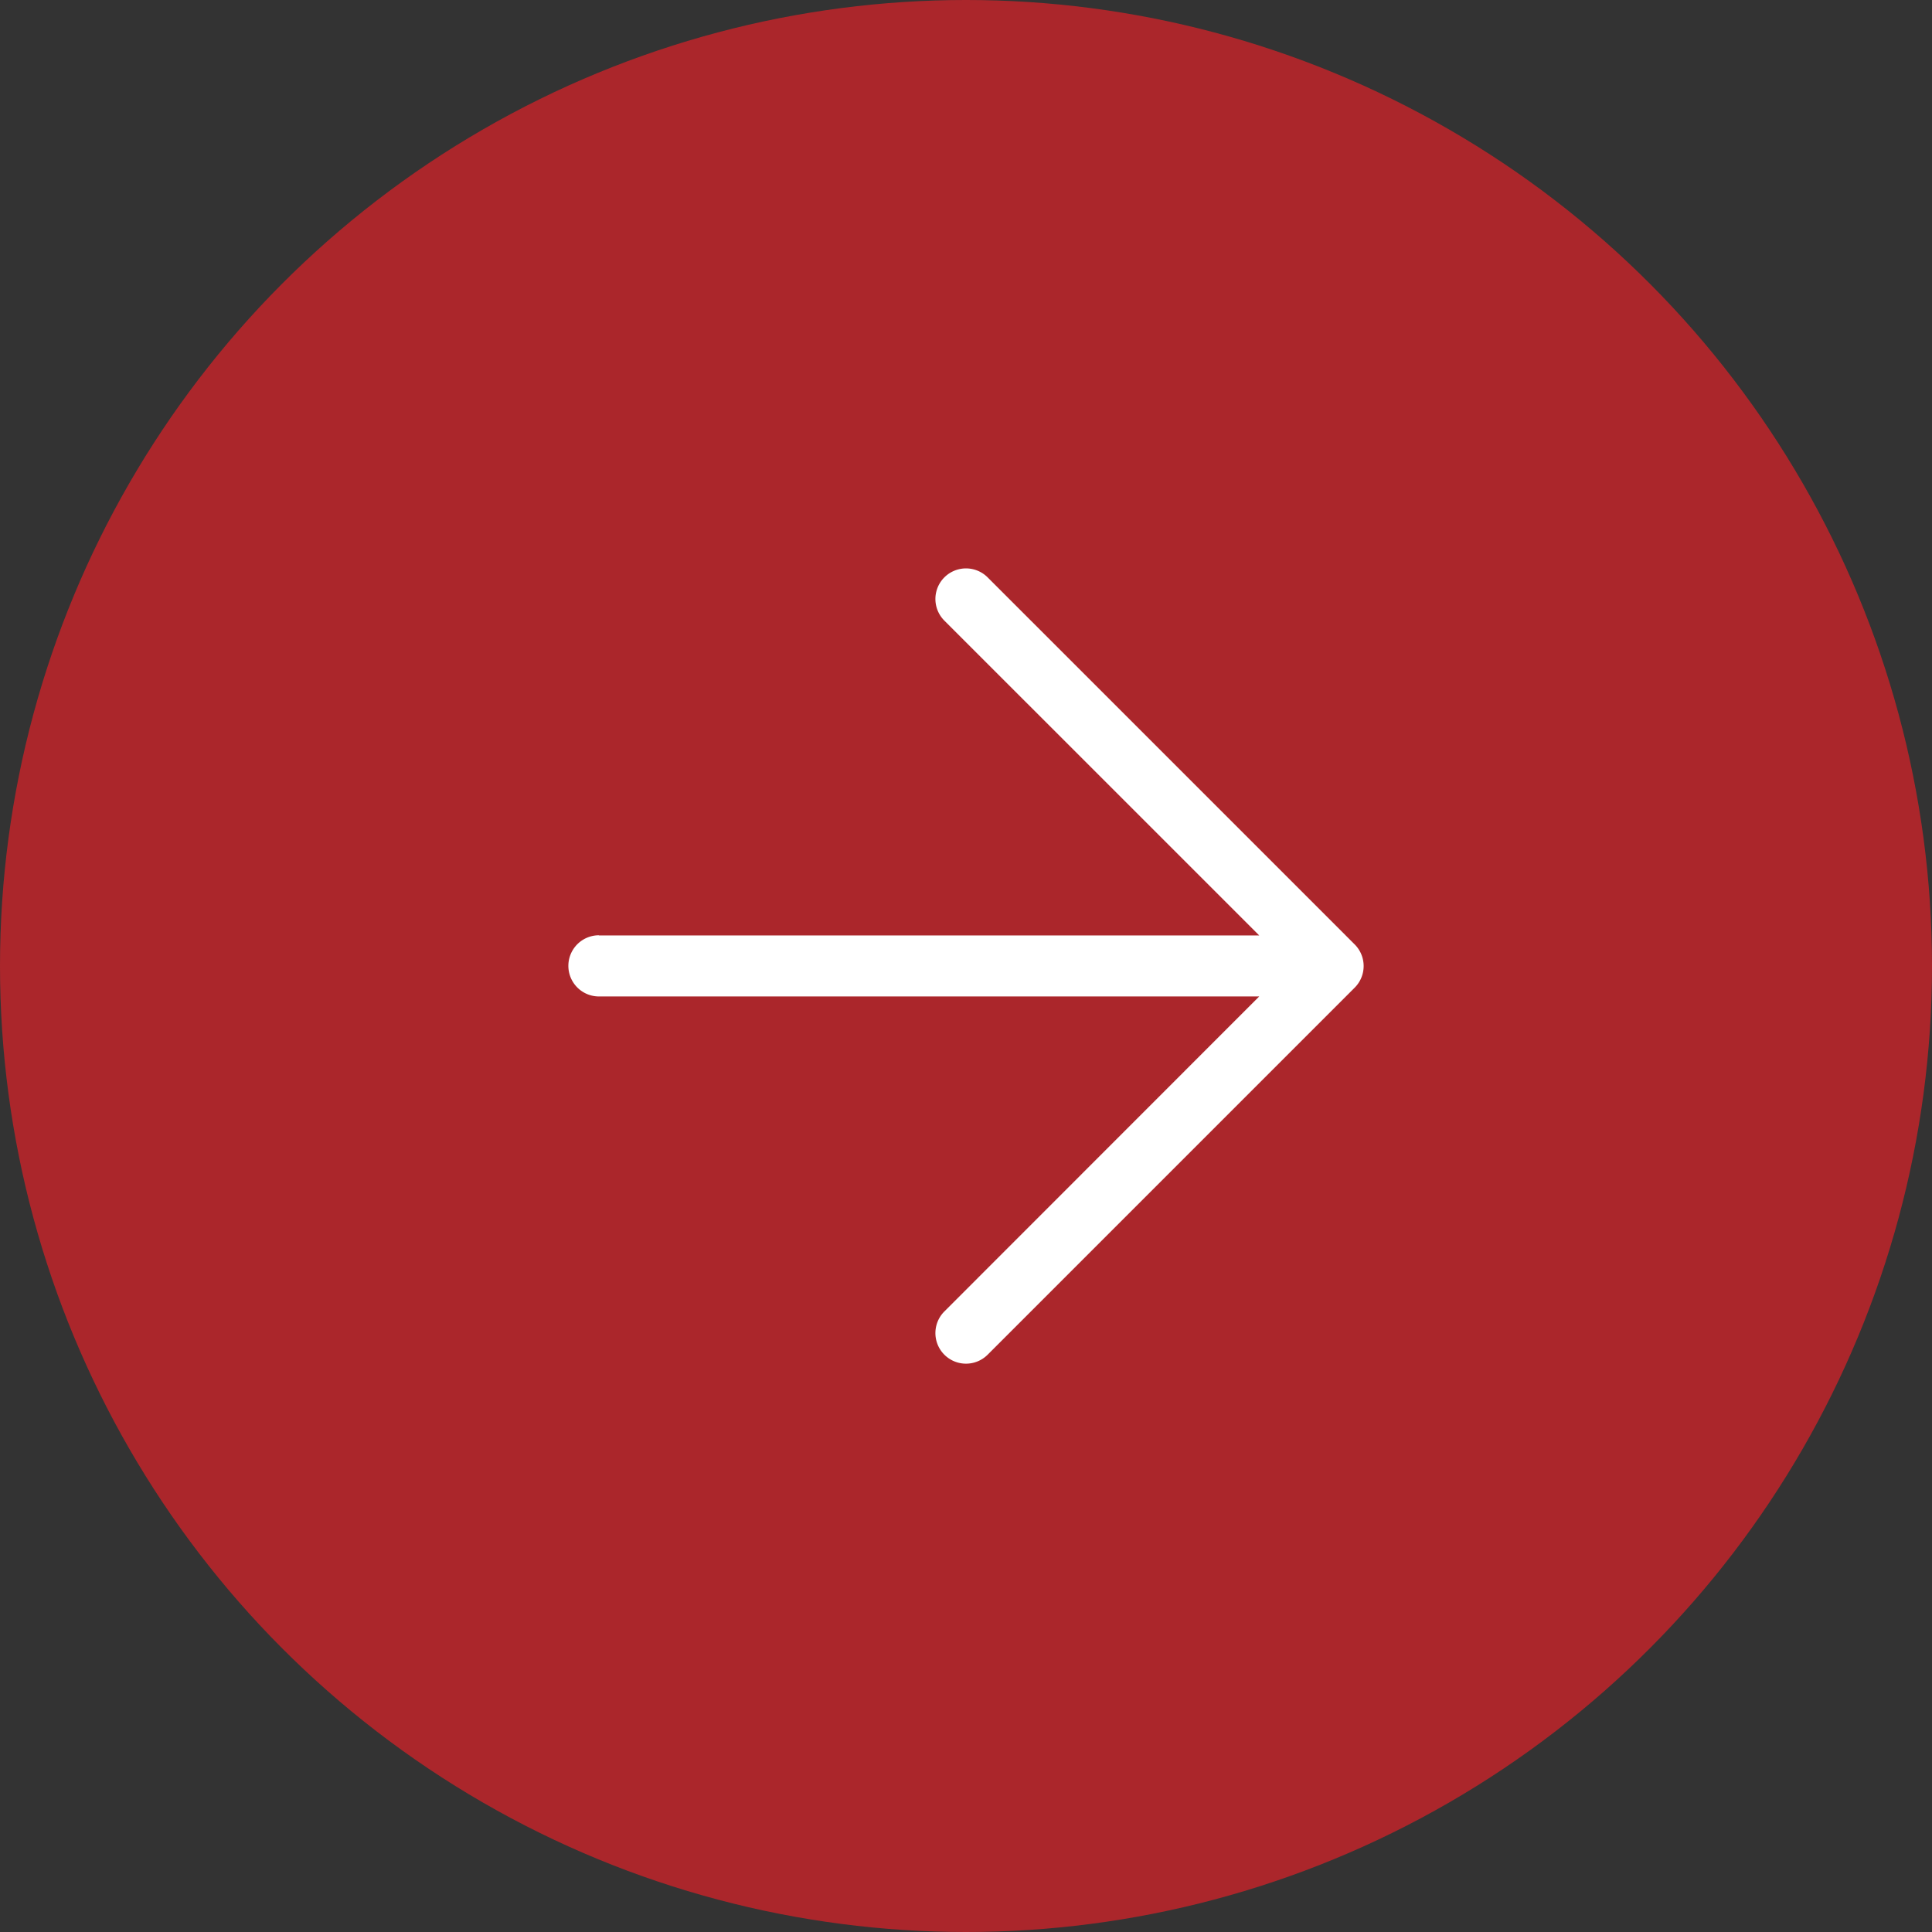<?xml version="1.0" encoding="UTF-8"?> <svg xmlns="http://www.w3.org/2000/svg" width="51" height="51" viewBox="0 0 51 51"><rect x="0" y="0" width="51" height="51" fill="#333333" stroke="none"/><g id="Group_45" data-name="Group 45" transform="translate(-1015 -586)"><circle id="Ellipse_1" data-name="Ellipse 1" cx="25.5" cy="25.5" r="25.5" transform="translate(1015 586)" fill="#ab262b"></circle><path id="arrow-up-md" d="M15.189,25.685V8.256l-8.31,8.311a.807.807,0,1,1-1.142-1.142l9.689-9.689a.807.807,0,0,1,1.142,0l9.689,9.689a.807.807,0,1,1-1.142,1.142L16.8,8.256V25.685a.807.807,0,1,1-1.615,0Z" transform="translate(1056.496 595.504) rotate(90)" fill="#fff"></path></g></svg> 